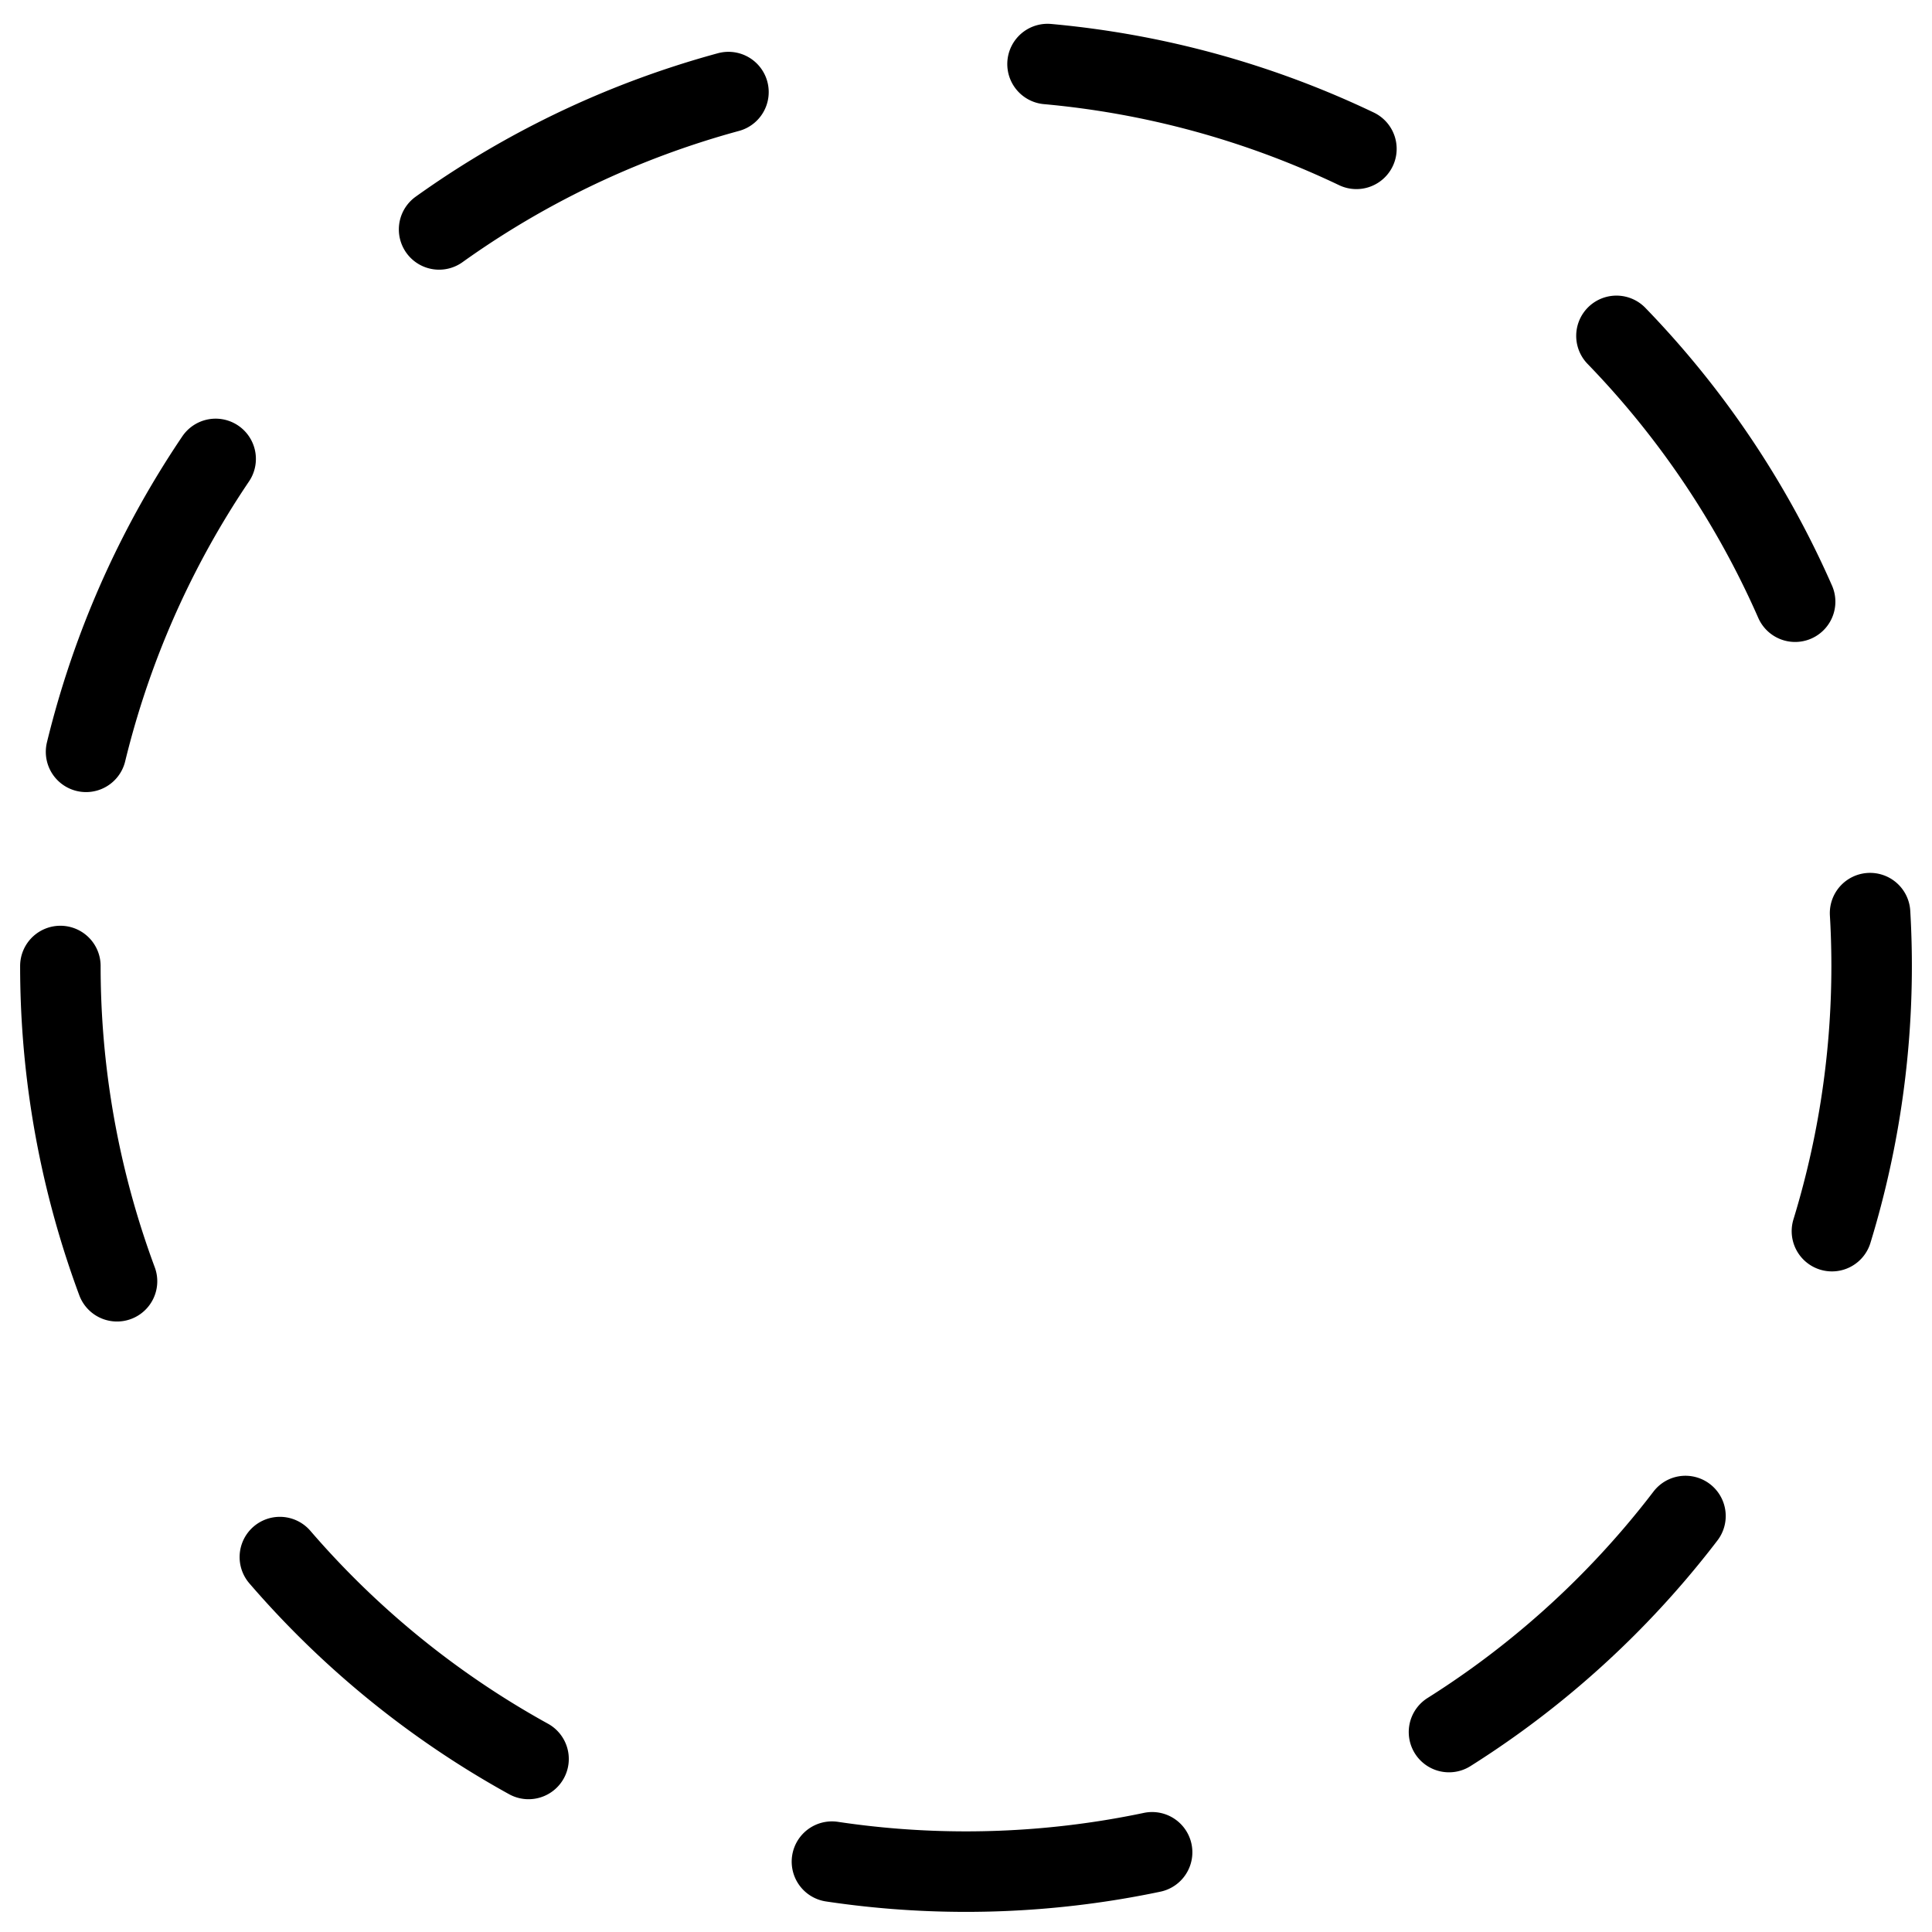 <svg xmlns="http://www.w3.org/2000/svg" fill="none" viewBox="0 0 24 24"><path stroke="#000000" stroke-dasharray="4 4" stroke-linecap="round" stroke-linejoin="round" d="M0.75 12a11.25 11.25 0 1 0 22.5 0 11.25 11.25 0 1 0 -22.5 0" stroke-width="1"></path></svg>